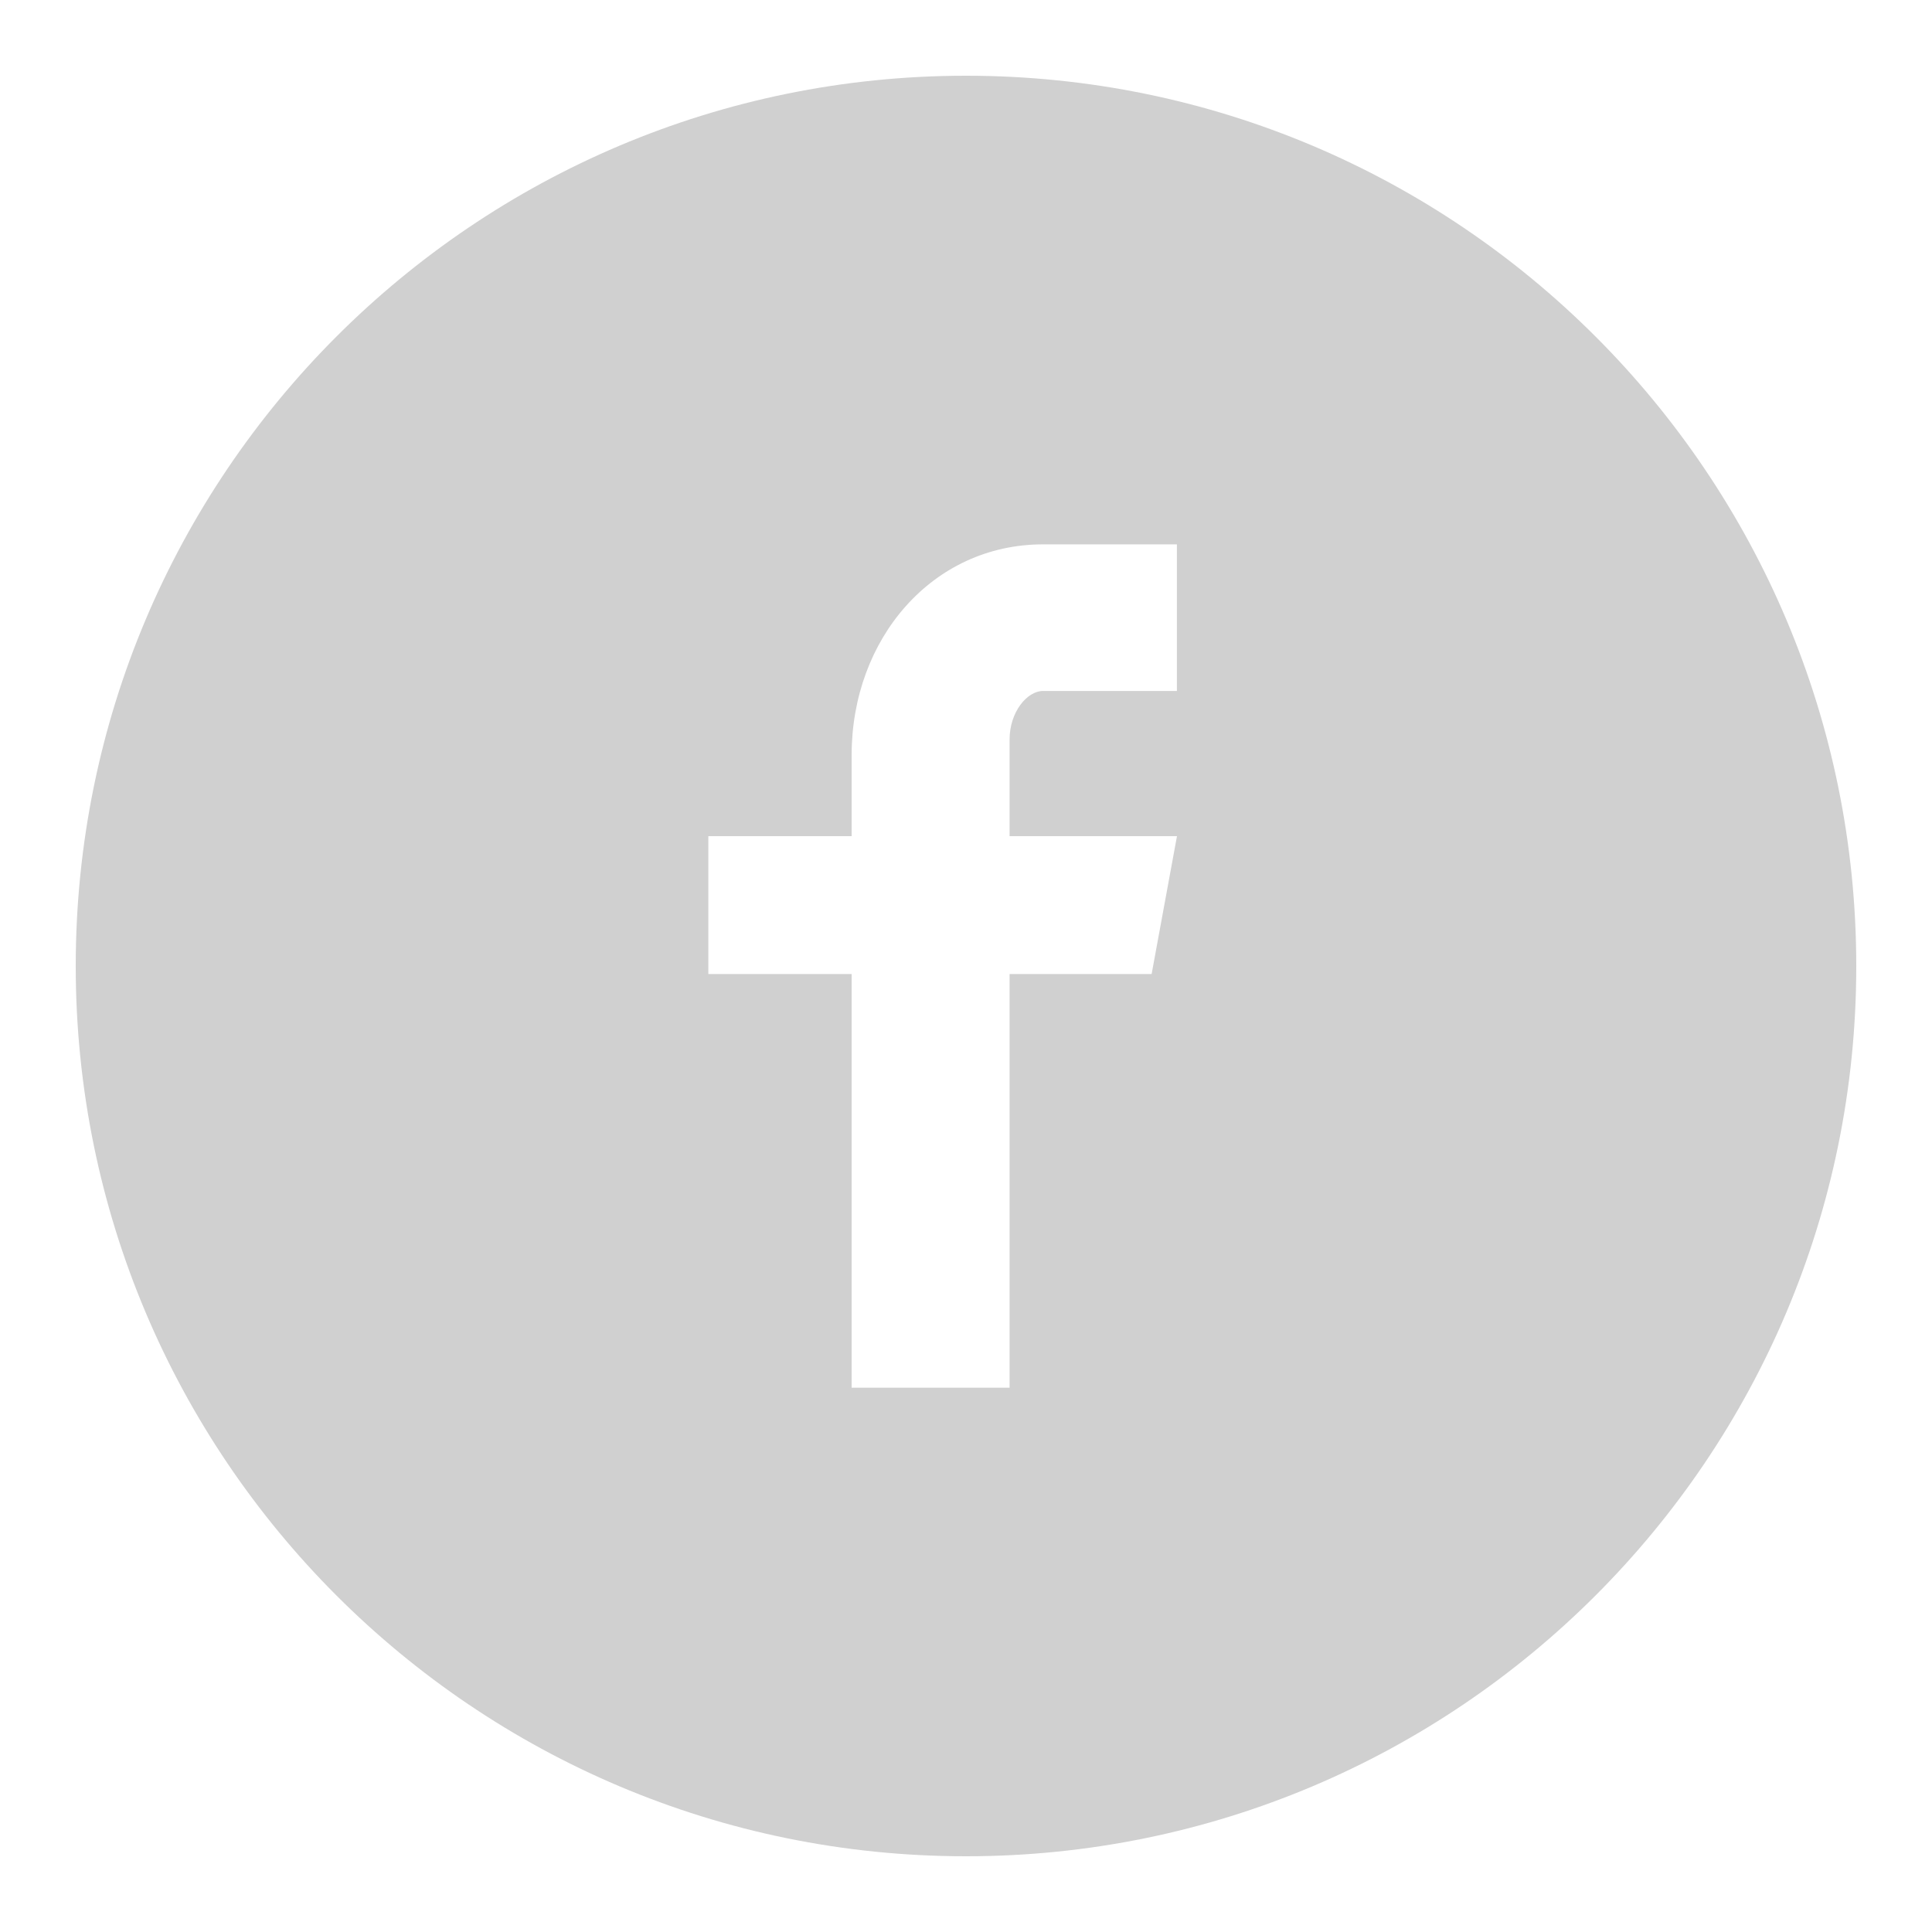 <?xml version="1.0" encoding="UTF-8"?> <svg xmlns="http://www.w3.org/2000/svg" width="25" height="25" viewBox="0 0 25 25" fill="none"><path d="M12.5 0.98C6.138 0.98 0.98 6.138 0.98 12.501C0.98 18.863 6.138 24.02 12.5 24.02C18.862 24.02 24.02 18.863 24.02 12.501C24.02 6.138 18.862 0.98 12.5 0.98ZM15.229 8.941H13.497C13.292 8.941 13.064 9.211 13.064 9.57V10.82H15.23L14.902 12.604H13.064V17.957H11.02V12.604H9.166V10.82H11.02V9.772C11.02 8.267 12.064 7.044 13.497 7.044H15.229V8.941Z" fill="#D0D0D0"></path></svg> 
